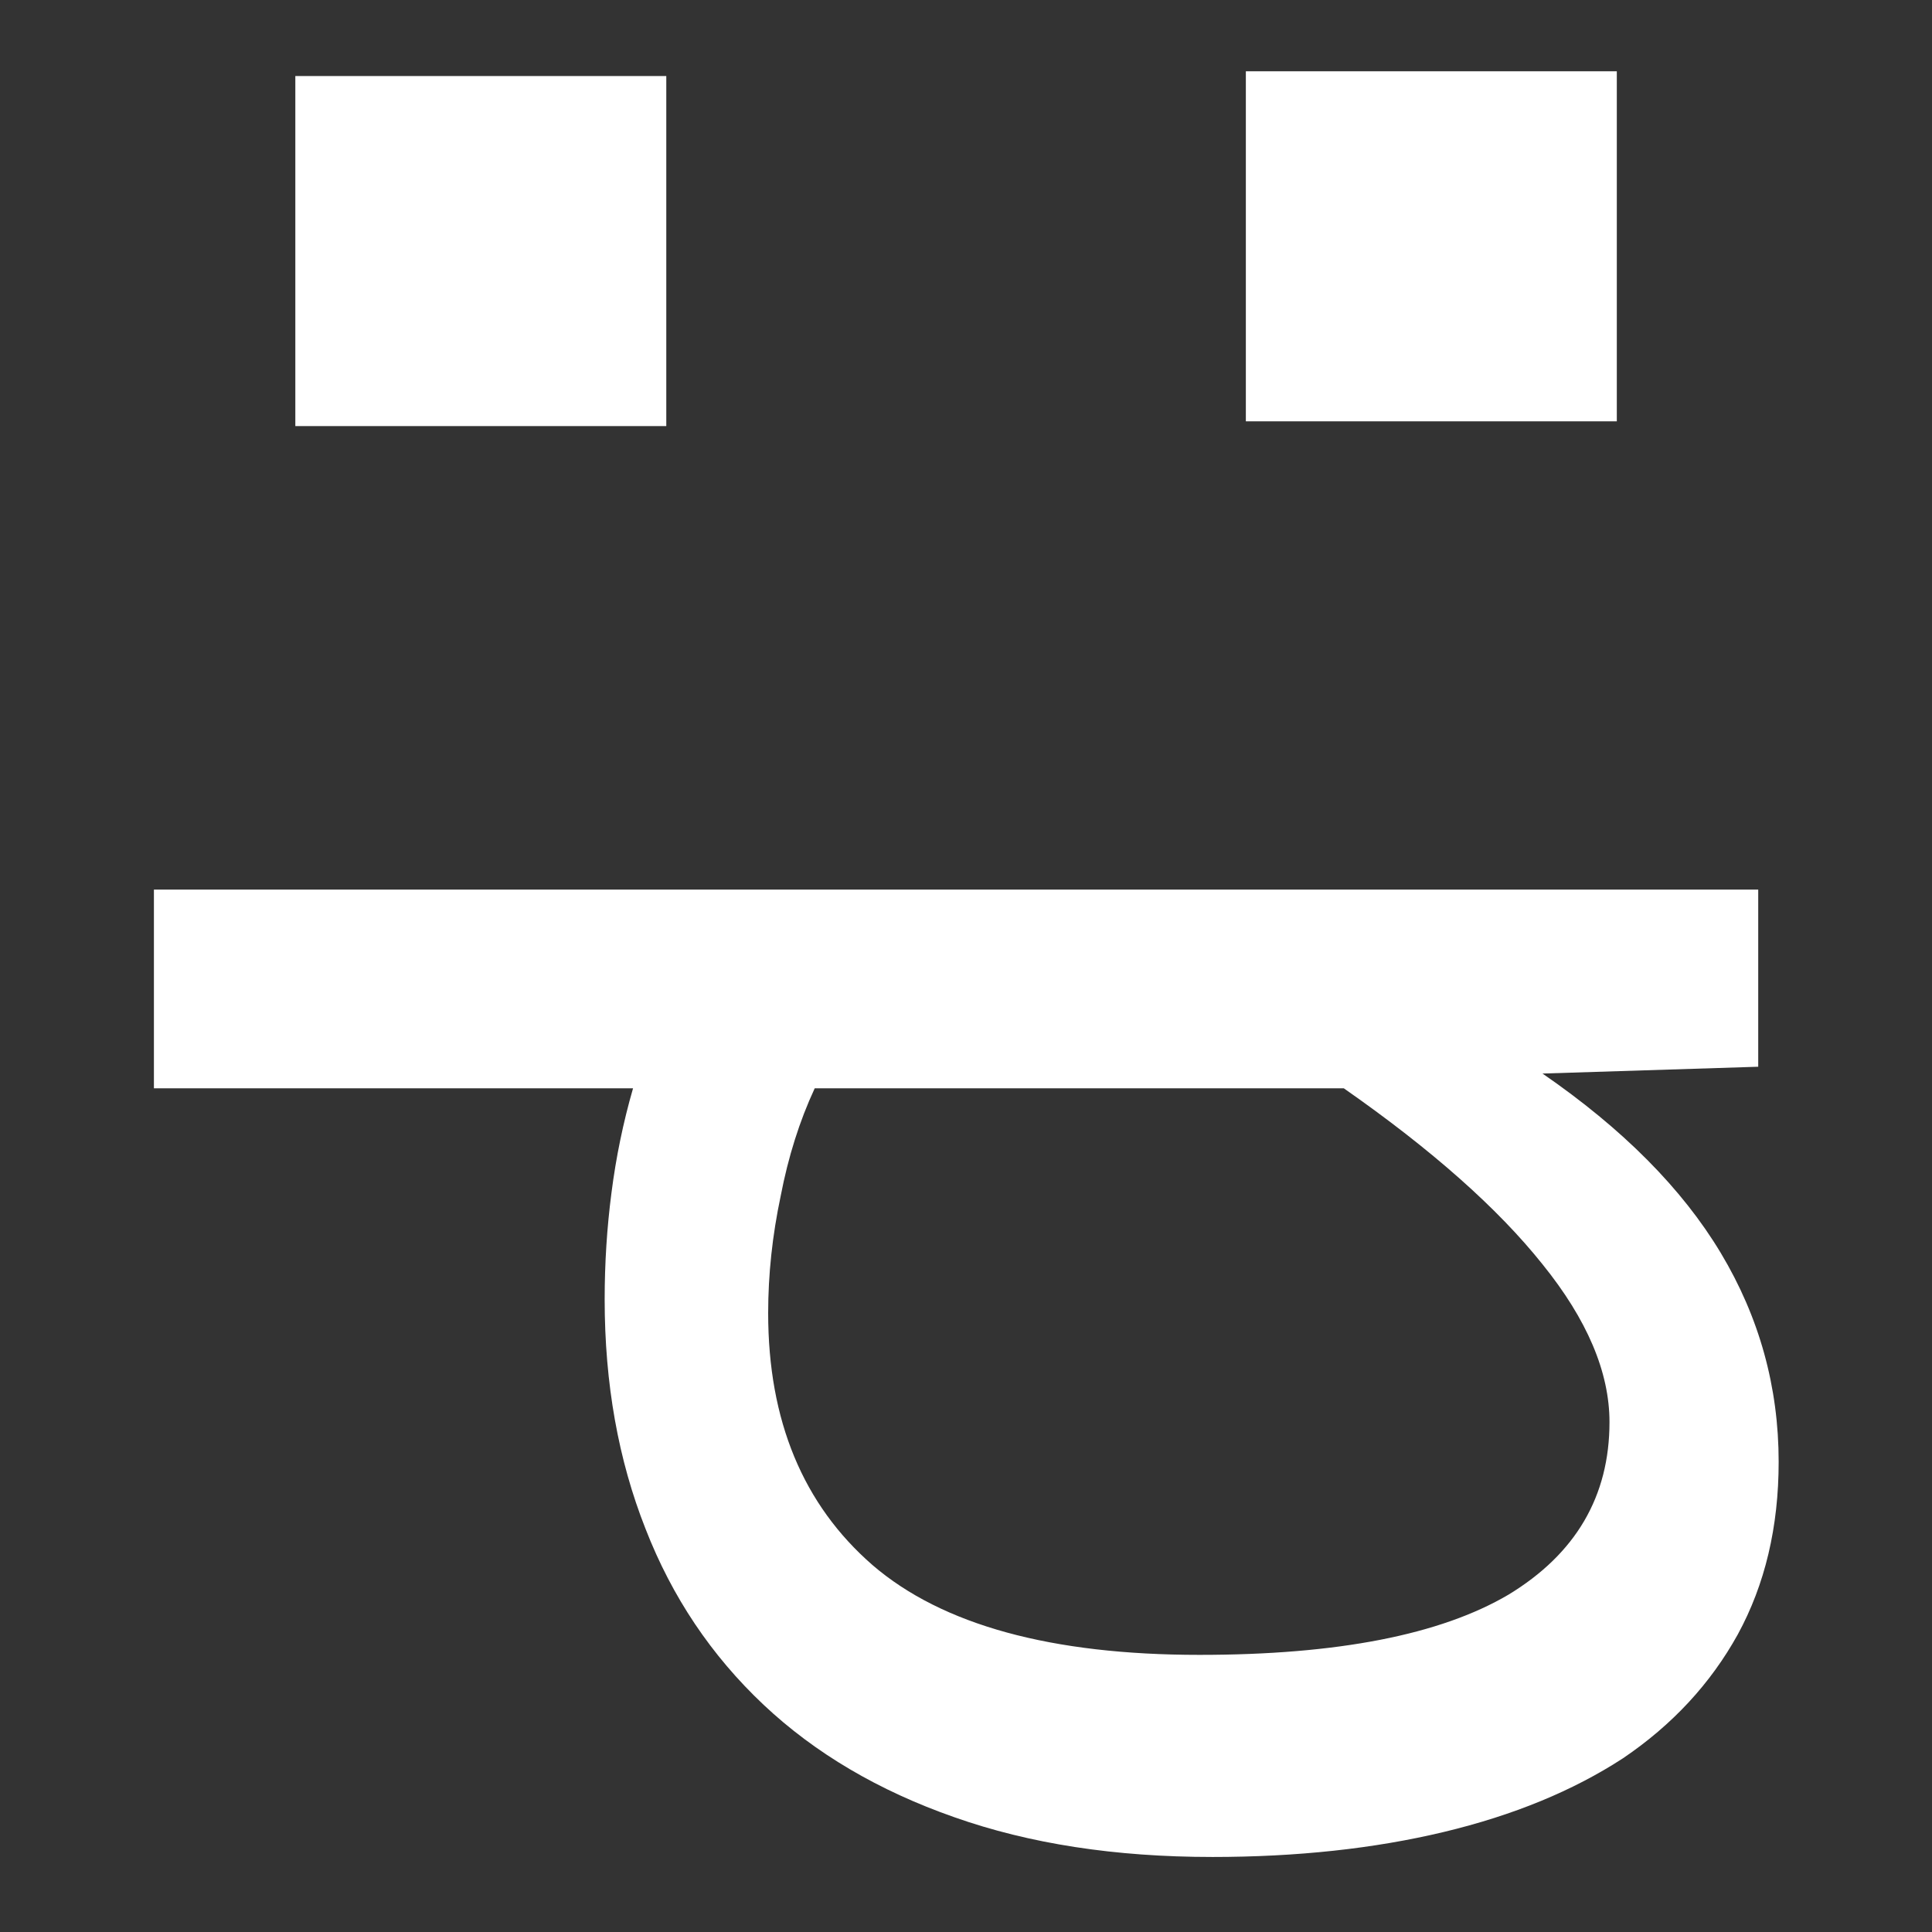 <?xml version="1.0" encoding="UTF-8" standalone="no"?>
<!-- Created with Inkscape (http://www.inkscape.org/) -->

<svg
   xmlns:dc="http://purl.org/dc/elements/1.1/"
   xmlns:cc="http://creativecommons.org/ns#"
   xmlns:rdf="http://www.w3.org/1999/02/22-rdf-syntax-ns#"
   xmlns:svg="http://www.w3.org/2000/svg"
   xmlns="http://www.w3.org/2000/svg"
   xmlns:sodipodi="http://sodipodi.sourceforge.net/DTD/sodipodi-0.dtd"
   xmlns:inkscape="http://www.inkscape.org/namespaces/inkscape"
   width="2048"
   height="2048"
   viewBox="0 0 541.867 541.867"
   version="1.1"
   id="svg8"
   inkscape:version="0.92.0 r15299"
   sodipodi:docname="dark.svg"
   inkscape:export-filename="C:\Users\siael\www\diario-code\favicon.png"
   inkscape:export-xdpi="96"
   inkscape:export-ydpi="96">
  <rect x="0" y="0" width="541.867" height="541.867" fill="#333333" stroke="none"/>
  <defs
     id="defs2" />
  <sodipodi:namedview
     id="base"
     pagecolor="#ffffff"
     bordercolor="#666666"
     borderopacity="1.0"
     inkscape:pageopacity="0.0"
     inkscape:pageshadow="2"
     inkscape:zoom="0.35"
     inkscape:cx="469.23112"
     inkscape:cy="1129.1148"
     inkscape:document-units="px"
     inkscape:current-layer="g915"
     showgrid="false"
     units="px"
     inkscape:snap-bbox="true"
     inkscape:bbox-paths="true"
     inkscape:bbox-nodes="true"
     inkscape:snap-bbox-edge-midpoints="true"
     inkscape:snap-bbox-midpoints="true"
     inkscape:object-paths="true"
     inkscape:snap-intersection-paths="true"
     inkscape:snap-smooth-nodes="true"
     inkscape:snap-midpoints="true"
     inkscape:snap-object-midpoints="true"
     inkscape:snap-center="true"
     inkscape:snap-text-baseline="true"
     inkscape:snap-page="true"
     showguides="false"
     inkscape:guide-bbox="true"
     inkscape:snap-global="true"
     inkscape:window-width="1680"
     inkscape:window-height="979"
     inkscape:window-x="-8"
     inkscape:window-y="-8"
     inkscape:window-maximized="1">
    <sodipodi:guide
       position="88.546,223.558"
       orientation="1,0"
       id="guide1038"
       inkscape:locked="false" />
    <sodipodi:guide
       position="541.867,270.933"
       orientation="0,1"
       id="guide1042"
       inkscape:locked="false" />
    <sodipodi:guide
       position="367.474,-25.658"
       orientation="1,0"
       id="guide1046"
       inkscape:locked="false" />
    <sodipodi:guide
       position="155.742,-25.658"
       orientation="1,0"
       id="guide1048"
       inkscape:locked="false" />
    <sodipodi:guide
       position="406.427,519.115"
       orientation="0,1"
       id="guide839"
       inkscape:locked="false" />
    <sodipodi:guide
       position="406.427,431.451"
       orientation="0,1"
       id="guide841"
       inkscape:locked="false" />
    <sodipodi:guide
       position="448.732,225.979"
       orientation="1,0"
       id="guide858"
       inkscape:locked="false" />
    <sodipodi:guide
       position="270.933,567.524"
       orientation="1,0"
       id="guide860"
       inkscape:locked="false" />
  </sodipodi:namedview>
  <g
     inkscape:label="Camada 1"
     inkscape:groupmode="layer"
     id="layer1"
     transform="translate(0,244.867)">
    <g
       id="g915"
       transform="matrix(1.117,0,0,1.117,-27.372,-2.909)"
       style="fill:#1a1a1a">
      <path
         d="m 328.853,249.655 q -36.491,0 -64.715,-9.978 -28.509,-9.978 -47.895,-28.224 -19.671,-18.531 -29.649,-44.188 -10.263,-25.943 -10.263,-57.588 0,-13.684 1.71,-26.798 1.711,-13.399 5.417,-26.228 H 63.152 V 6.761 H 465.98 V 51.234 l -54.167,1.711 q 30.219,20.811 44.759,45.044 14.539,24.232 14.539,52.456 0,24.518 -10.263,43.333 -10.263,18.531 -28.794,31.075 -18.816,12.259 -45.044,18.531 -26.228,6.272 -58.158,6.272 z m -3.136,-50.746 q 51.886,0 77.544,-15.11 25.373,-15.395 25.373,-43.333 0,-18.816 -16.82,-39.627 Q 394.994,79.743 361.924,56.651 H 229.073 q -5.702,12.259 -8.553,27.083 -3.136,14.825 -3.136,29.364 0,40.482 26.228,63.289 26.228,22.522 82.105,22.522 z"
         style="font-style:normal;font-variant:normal;font-weight:normal;font-stretch:normal;font-size:569.691px;line-height:1;font-family:Consolas;-inkscape-font-specification:Consolas;text-align:start;letter-spacing:0px;word-spacing:0px;text-anchor:start;fill:#ffffff;fill-opacity:1;stroke:none;stroke-width:6.162;stroke-miterlimit:4;stroke-dasharray:none"
         id="path1183"
         inkscape:connector-curvature="0" />
      <rect
         style="font-style:normal;font-variant:normal;font-weight:normal;font-stretch:normal;font-size:569.691px;line-height:1;font-family:Arimo;-inkscape-font-specification:Arimo;text-align:start;letter-spacing:0px;word-spacing:0px;text-anchor:start;opacity:1;fill:#ffffff;fill-opacity:1;fill-rule:nonzero;stroke:none;stroke-width:22.039;stroke-miterlimit:4;stroke-dasharray:none;stroke-dashoffset:0;stroke-opacity:1"
         id="rect822"
         width="93.143"
         height="87.895"
         x="98.661"
         y="-197.522" />
      <rect
         style="font-style:normal;font-variant:normal;font-weight:normal;font-stretch:normal;font-size:569.691px;line-height:1;font-family:Arimo;-inkscape-font-specification:Arimo;text-align:start;letter-spacing:0px;word-spacing:0px;text-anchor:start;opacity:1;fill:#ffffff;fill-opacity:1;fill-rule:nonzero;stroke:none;stroke-width:22.039;stroke-miterlimit:4;stroke-dasharray:none;stroke-dashoffset:0;stroke-opacity:1"
         id="rect822-6"
         width="93.143"
         height="87.895"
         x="337.329"
         y="-198.717" />
    </g>
  </g>
</svg>
